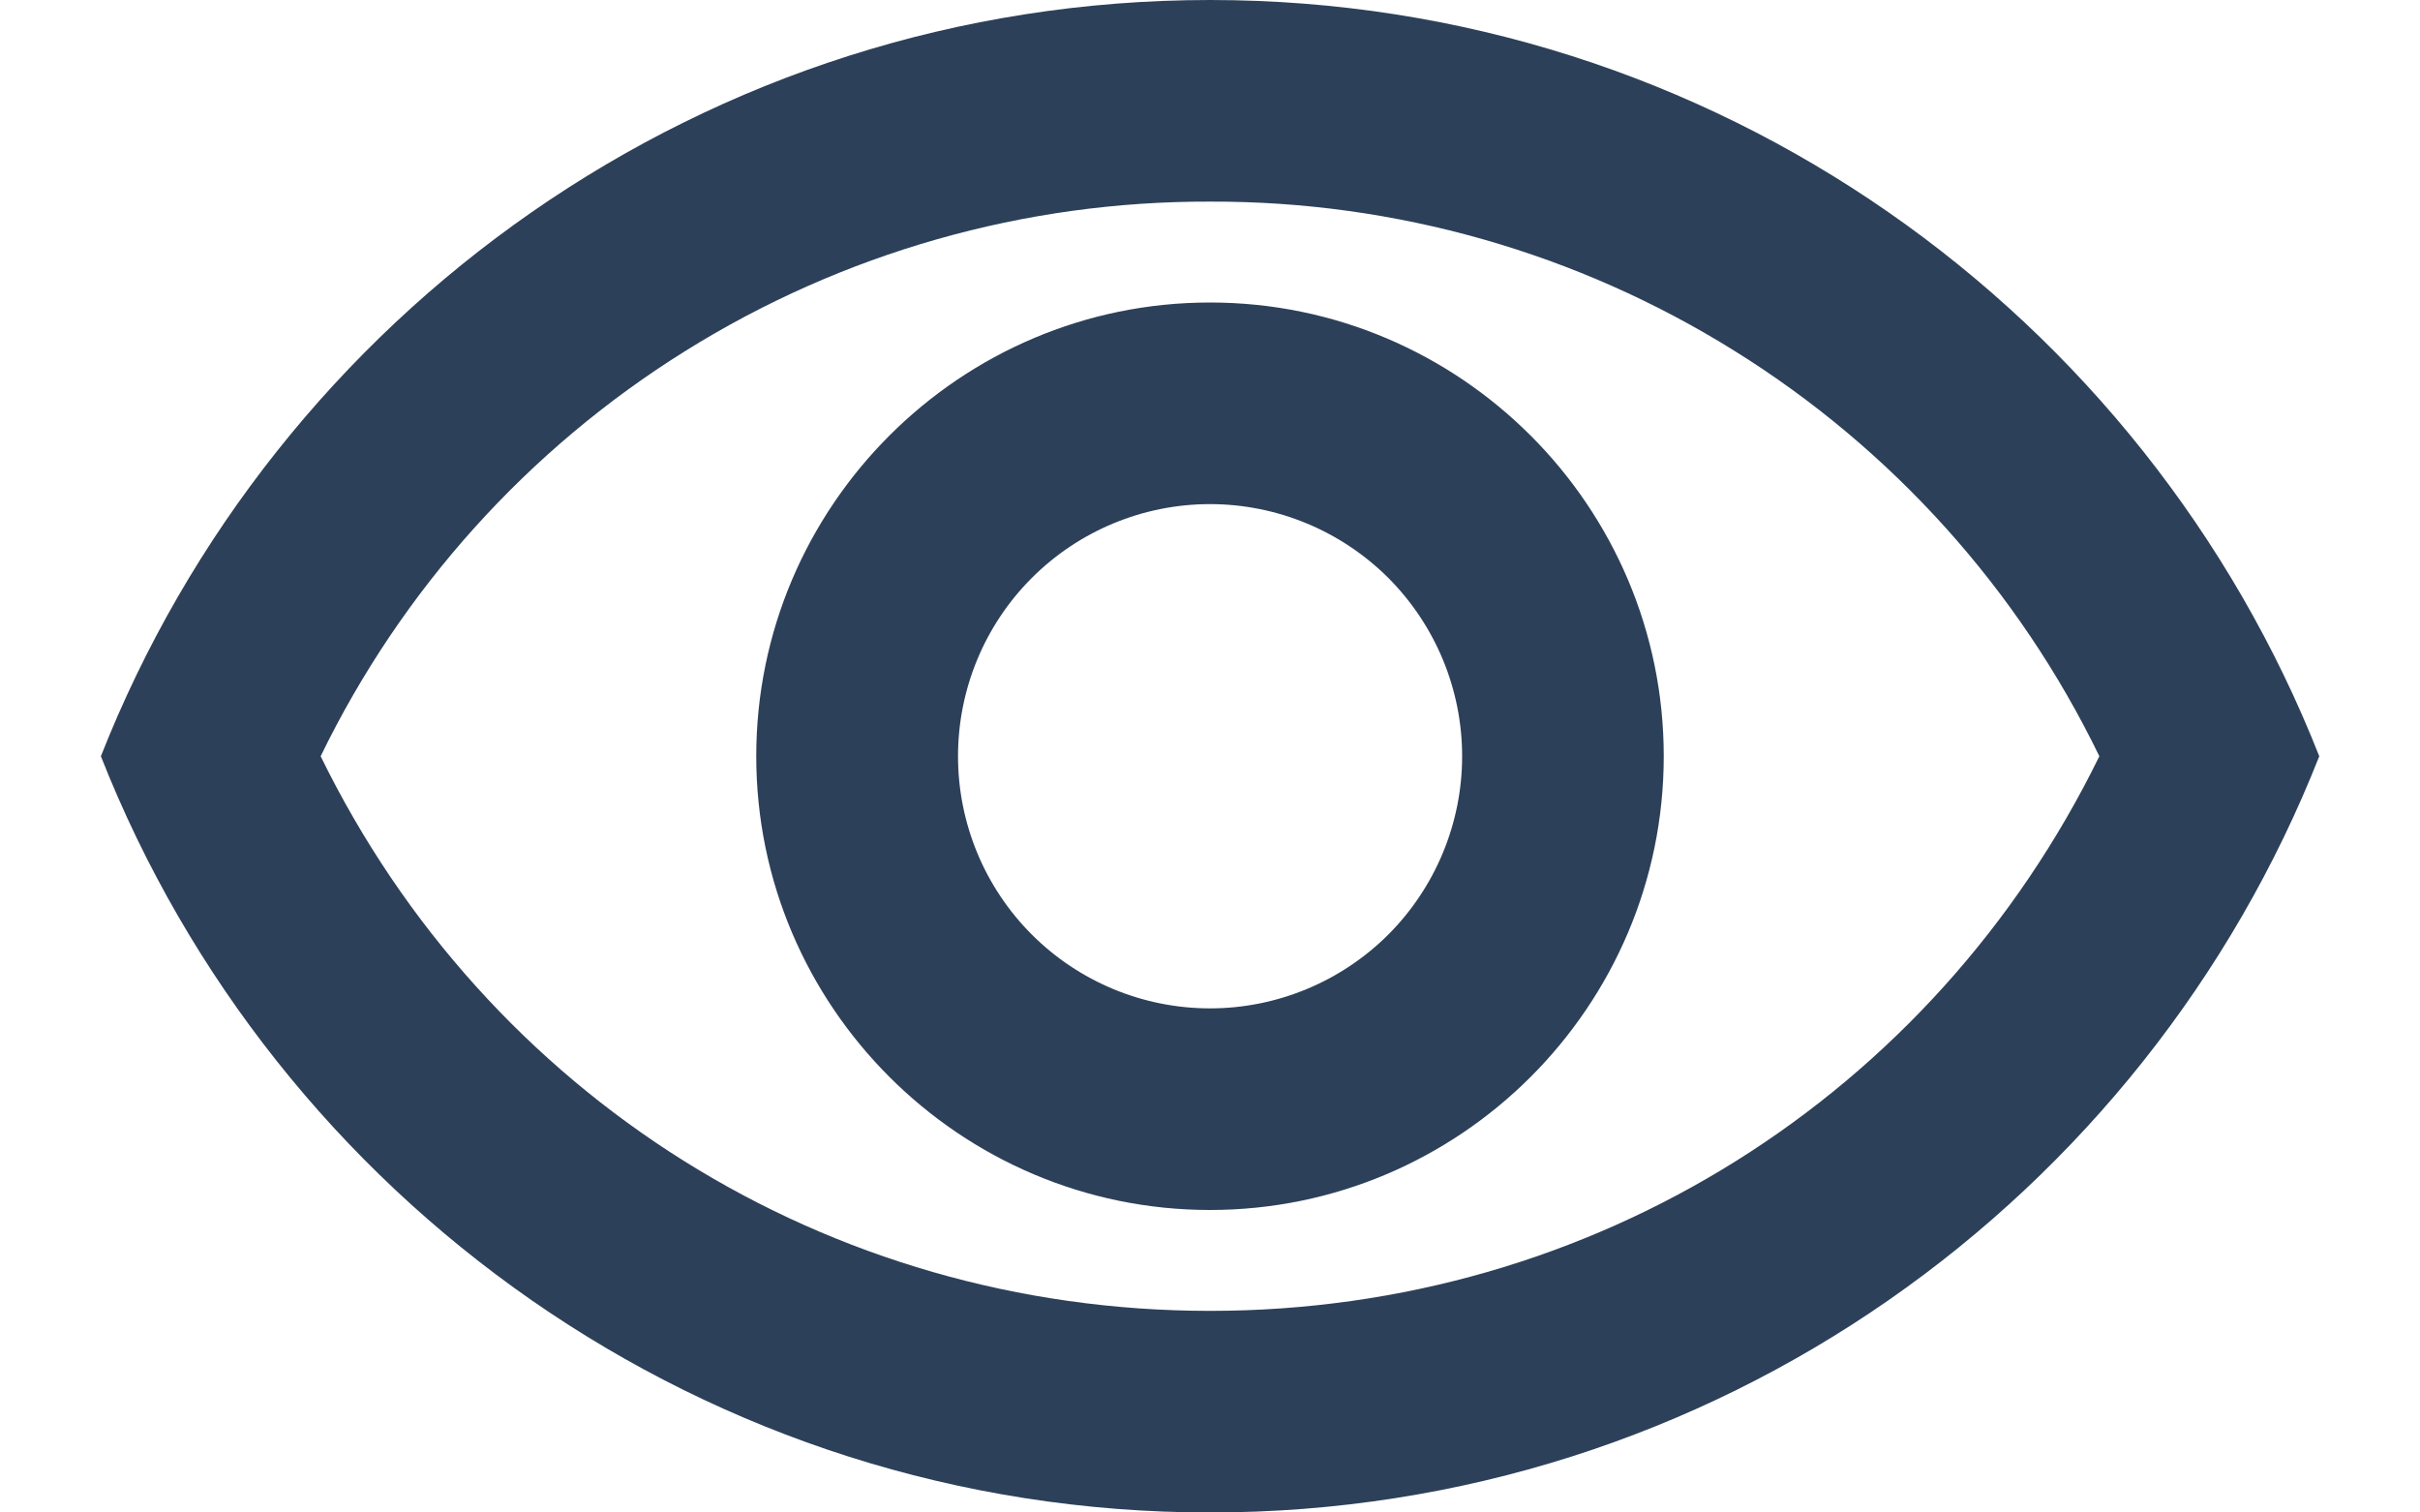 <svg width="16" height="10" viewBox="0 0 16 10" fill="none" xmlns="http://www.w3.org/2000/svg">
<path d="M8 1.333C9.226 1.329 10.428 1.671 11.468 2.32C12.509 2.968 13.345 3.897 13.88 5C12.78 7.247 10.534 8.667 8 8.667C5.467 8.667 3.22 7.247 2.12 5C2.656 3.897 3.492 2.968 4.532 2.32C5.572 1.671 6.774 1.329 8 1.333ZM8 0C4.667 0 1.82 2.073 0.667 5C1.82 7.927 4.667 10 8 10C11.334 10 14.18 7.927 15.334 5C14.18 2.073 11.334 0 8 0ZM8 3.333C8.442 3.333 8.866 3.509 9.179 3.821C9.491 4.134 9.667 4.558 9.667 5C9.667 5.442 9.491 5.866 9.179 6.179C8.866 6.491 8.442 6.667 8 6.667C7.558 6.667 7.134 6.491 6.822 6.179C6.509 5.866 6.334 5.442 6.334 5C6.334 4.558 6.509 4.134 6.822 3.821C7.134 3.509 7.558 3.333 8 3.333ZM8 2C6.347 2 5 3.347 5 5C5 6.653 6.347 8 8 8C9.654 8 11 6.653 11 5C11 3.347 9.654 2 8 2Z" fill="#2D4059"/>
</svg>
